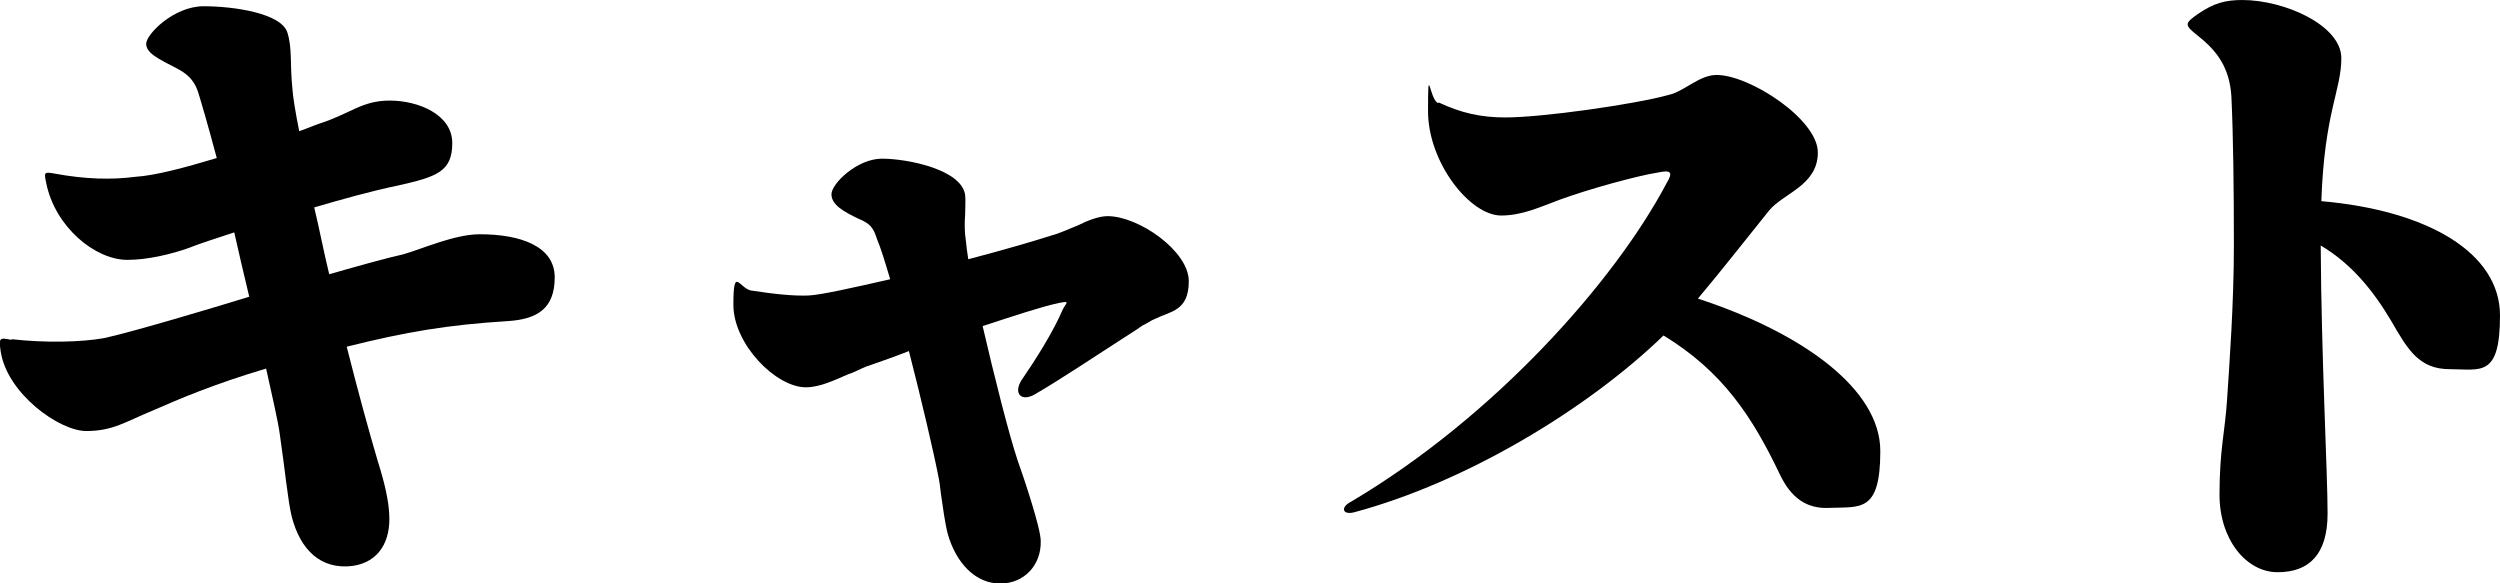 <?xml version="1.0" encoding="UTF-8"?>
<svg id="_レイヤー_2" data-name="レイヤー 2" xmlns="http://www.w3.org/2000/svg" viewBox="0 0 400.2 93.4">
  <g id="_レイヤー_14" data-name="レイヤー 14">
    <g>
      <path d="M1.9,54.3c5.2.6,11.1.5,14.9-.2,5.2-1.2,16.6-4.6,23.1-6.6-.9-3.7-1.7-7.2-2.4-10.3-2.7.9-5.3,1.7-7.3,2.5-2.8,1-6.6,1.9-9.8,1.9-5.2,0-11.6-5.3-13-12.3-.4-1.8-.3-1.8,1.4-1.5,4.9.9,9.1,1,12.9.5,3.2-.2,8-1.5,13-3-1.5-5.6-2.5-9-3-10.6-.5-1.4-1.2-2.6-3.3-3.7-3.1-1.6-5-2.5-5-4S27.8,1,32.6,1s12.4,1.1,13.4,4.2c.8,2.5.4,5,.8,8.9.1,1.5.5,3.9,1.1,6.9,1.2-.4,2.3-.9,3.2-1.2,5-1.6,6.8-3.7,11.3-3.7s10,2.2,10,6.8-2.5,5.4-8.7,6.8c-4.3.9-8.6,2.1-13.4,3.5.8,3.3,1.5,7,2.4,10.7,4.9-1.4,9.2-2.6,11.9-3.2,3.1-.9,8.2-3.2,12.2-3.2,6.5,0,12,1.9,12,6.9s-2.8,6.7-7.5,7c-9.6.6-16.2,1.7-25.8,4.1,1.8,7.1,3.6,13.7,5,18.4,1.2,3.8,1.7,6.4,1.8,8.3.3,4.4-1.6,7.8-5.9,8.4-5,.6-8.3-2.5-9.7-7.9-.6-2.4-1.1-7.7-1.9-13.1-.3-2.3-1.2-6-2.2-10.6-8.4,2.5-14,4.9-18.1,6.7-4.4,1.8-6.4,3.3-10.7,3.3S1.1,63,.1,56.2c-.3-2.1-.2-2.2,1.7-1.8Z"/>
      <path d="M129.5,47.3c1.9-.1,6.9-1.2,13-2.6-.8-2.7-1.5-5-2.1-6.4-.6-1.9-1.1-2.5-3-3.3-2.3-1.1-4.3-2.2-4.3-3.9s4.1-5.7,8.1-5.7,12.7,1.7,13.3,5.8c.1.8,0,1.9,0,3.1-.1,1.4-.1,2.9.1,4.1.1.9.2,1.9.4,3.1,5.3-1.4,10.2-2.8,13.3-3.8,1.5-.4,2.9-1.1,4.2-1.6,1.8-.9,3.5-1.5,4.8-1.5,5,0,13,5.6,13,10.4s-2.9,4.8-5.3,6c-.8.3-1.4.8-2.1,1.1-1.1.8-2.3,1.5-3.5,2.3-4.5,2.9-9.9,6.5-13.7,8.7-2.2,1.3-3.5-.1-2.2-2.2,2.4-3.5,5.1-7.8,6.6-11.3.5-1.1,1.4-1.5-.6-1.1-2.8.6-7.3,2.1-12.2,3.7,1.9,8.2,4.2,17.3,5.6,21.5.9,2.5,3.7,10.8,3.7,12.9.1,3.9-2.7,6.8-6.4,6.8-4,.1-7.2-3.3-8.5-8-.4-1.5-.8-4.4-1.1-6.5-.1-1-.2-1.7-.3-2.2-.8-4.2-2.8-12.7-4.8-20.5-2.8,1.1-5.2,1.9-6.9,2.5-1,.4-1.8.9-2.8,1.2-2.3,1-4.6,2.1-6.8,2.1-4.8,0-11.6-6.9-11.6-13.2s.9-2.7,2.8-2.3c3.9.6,6.9.9,9.3.8Z"/>
      <path d="M230.3,16.4c3.6,1.7,6.8,2.4,10.7,2.4,5.9,0,20.7-2.1,26.1-3.6,2.6-.6,4.9-3.2,7.7-3.2,5.3,0,16.2,7.1,16.2,12.4s-5.5,6.5-7.8,9.3c-3,3.7-7.6,9.6-11.4,14.1,16.8,5.5,29.2,14.5,29.2,24.4s-3.2,8.9-8.1,9.1c-3.7.2-6.2-1.6-8-5.4-4.4-9.2-9.1-16.4-18.6-22.2-12.2,11.8-31.6,23.5-49.5,28.3-1.9.5-2.3-.8-.5-1.7,22.8-13.5,42.1-35.1,50.5-51,1.1-1.8.6-2.1-1.3-1.7-3.3.5-11.3,2.7-15.9,4.4-3.2,1.2-6,2.5-9.3,2.5-5,0-11.7-8.5-11.7-16.7s.2-1.9,1.6-1.3Z"/>
      <path d="M358.9,0c6.9,0,15.9,4.1,15.9,9.3s-2.7,8.6-3.2,22.9c17.1,1.5,28.6,8.3,28.6,18.3s-3.1,8.6-8,8.6-6.7-3-9.4-7.7c-2.9-4.9-6.4-9.2-11.3-12.1.1,18.1,1.1,36.3,1.1,42.9s-3,9.4-8,9.4-9.3-5.2-9.3-12.4.9-10.3,1.2-15.1c.4-6,1.1-15.6,1.1-24.8s-.1-17.6-.4-23.9c-.3-4.5-2.2-7.2-5.4-9.7-2.1-1.7-2.2-1.9.1-3.5,2.5-1.7,4.3-2.2,7.1-2.2Z"/>
    </g>
  </g>
</svg>
